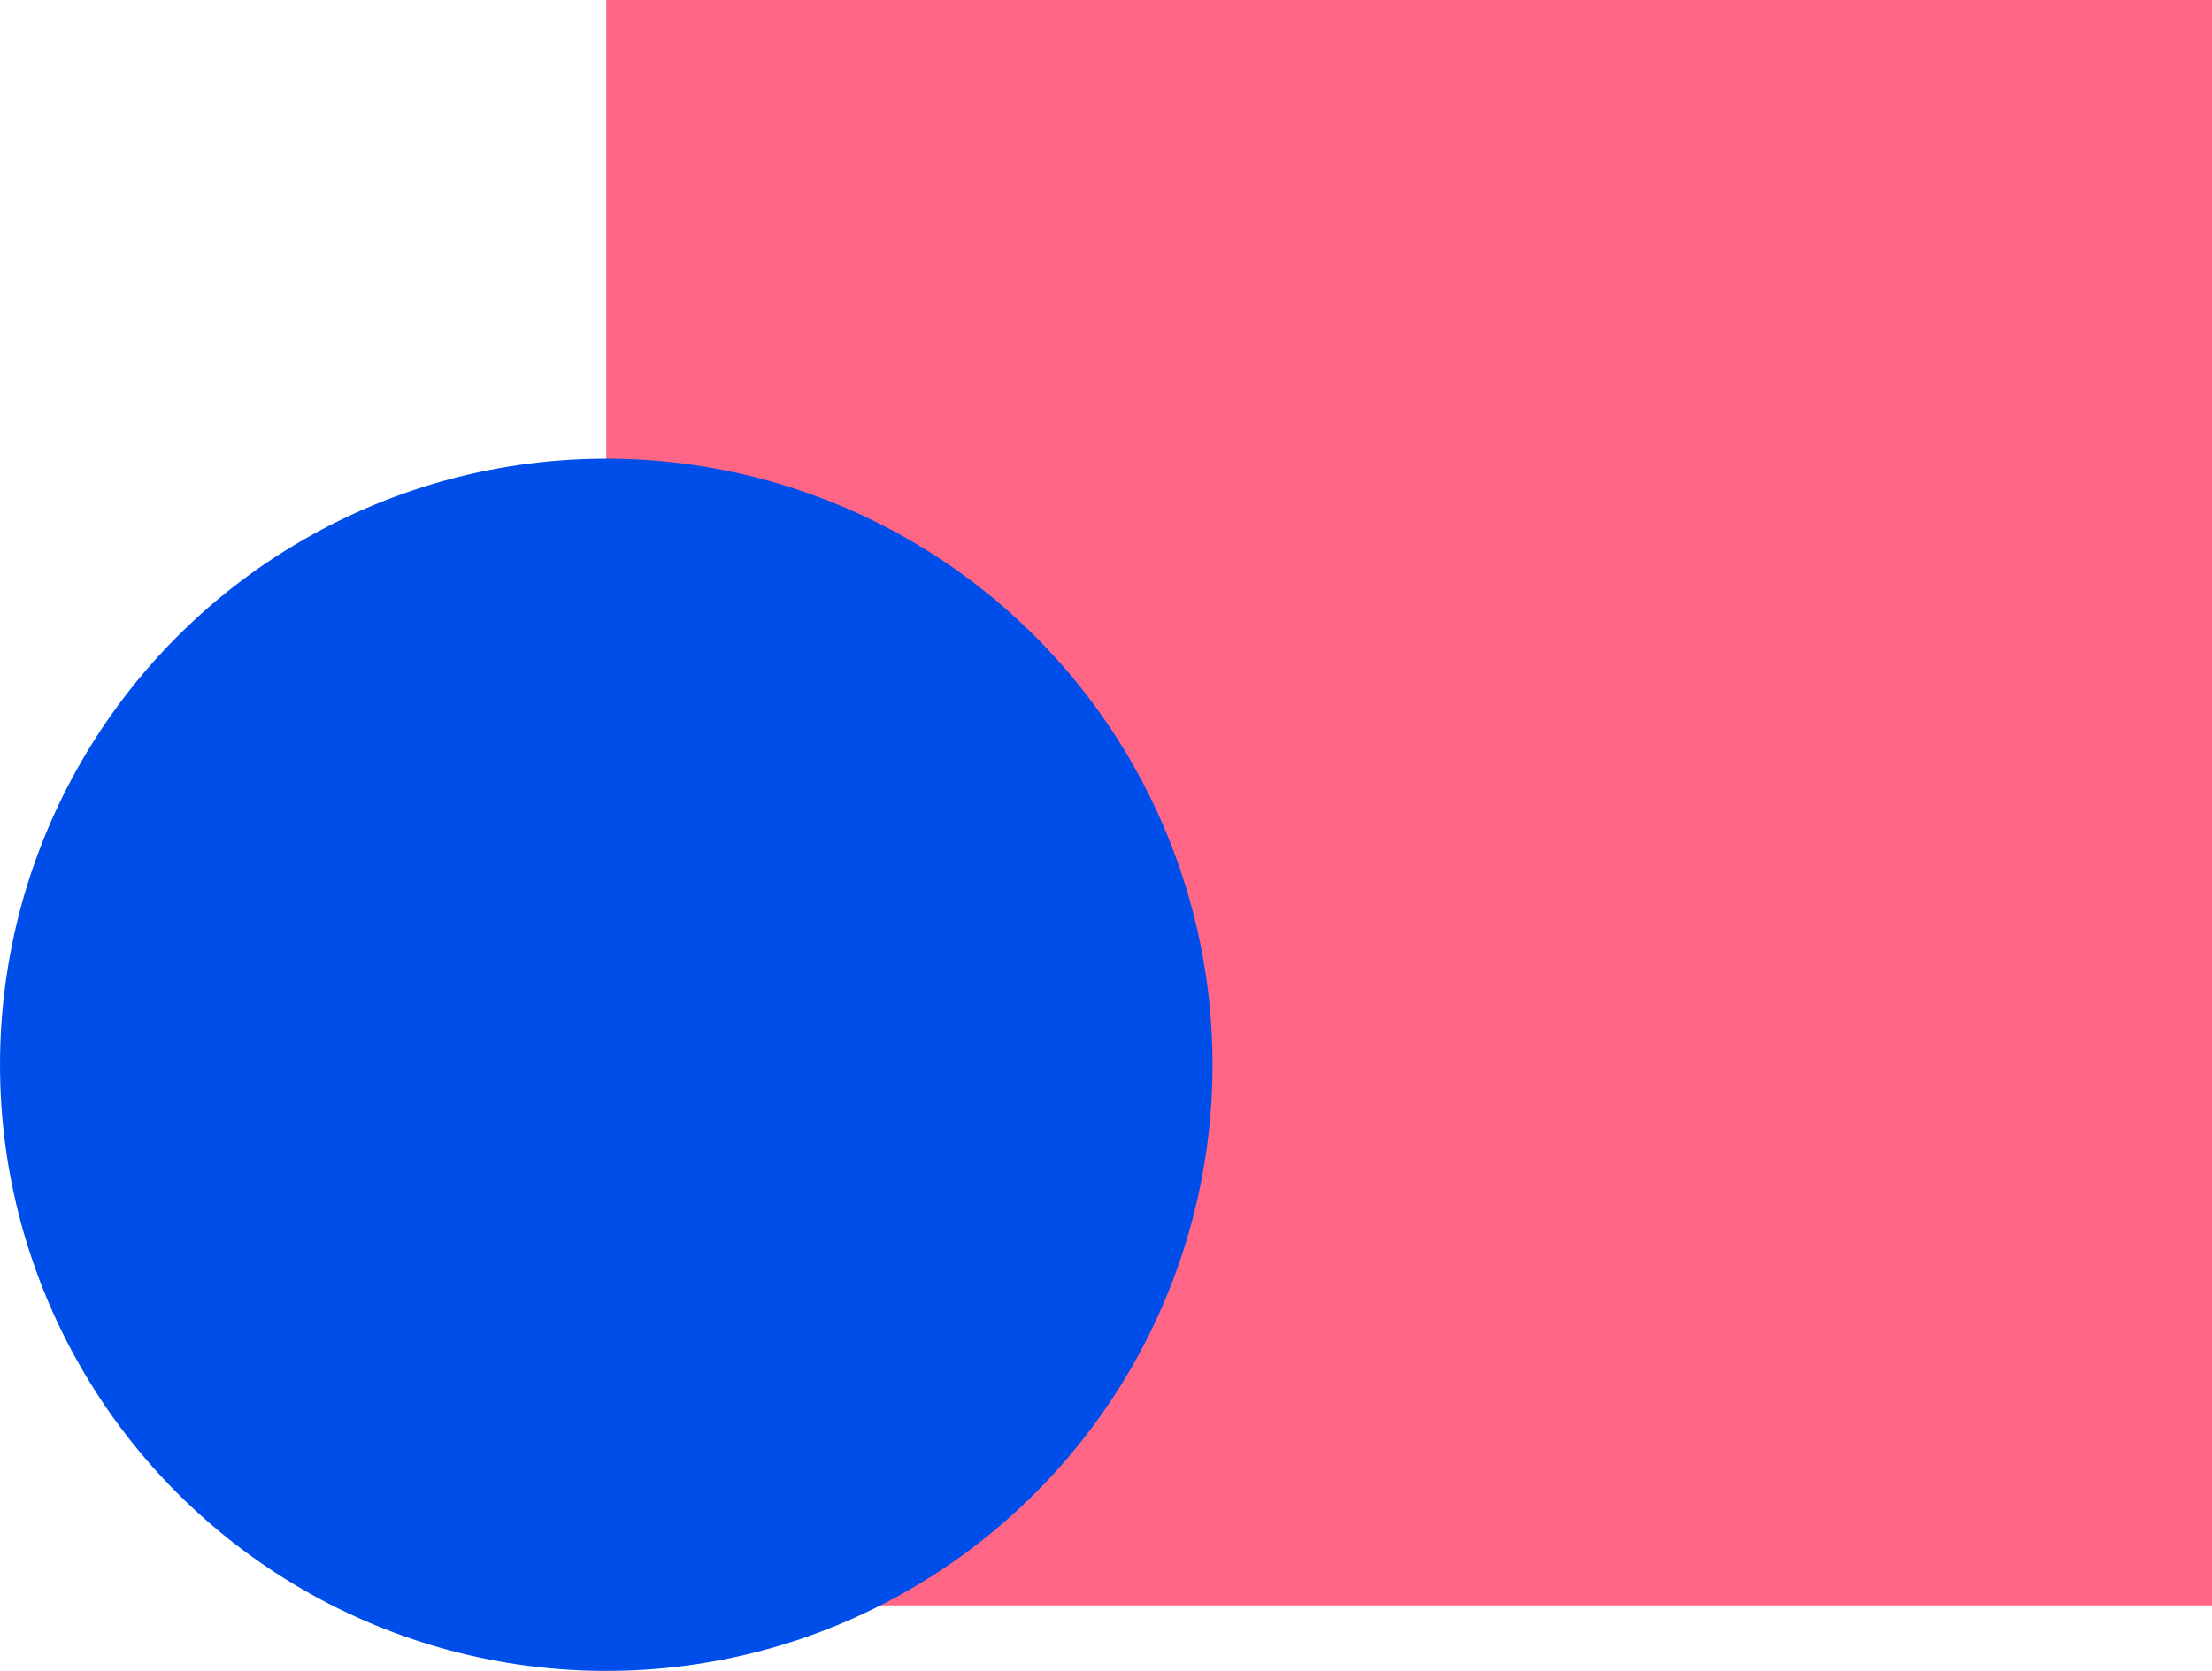 <?xml version="1.0" encoding="UTF-8"?>
<svg width="135px" height="102px" viewBox="0 0 135 102" version="1.1" xmlns="http://www.w3.org/2000/svg" xmlns:xlink="http://www.w3.org/1999/xlink">
    <!-- Generator: Sketch 59.1 (86144) - https://sketch.com -->
    <title>Group 2</title>
    <desc>Created with Sketch.</desc>
    <g id="Page-1" stroke="none" stroke-width="1" fill="none" fill-rule="evenodd">
        <g id="Group-2" transform="translate(-0, 0)" fill-rule="nonzero">
            <rect id="Rectangle" fill="#FF6584" x="37" y="0" width="98" height="98"></rect>
            <circle id="Oval" fill="#004EEA" cx="37" cy="65" r="37"></circle>
        </g>
    </g>
</svg>